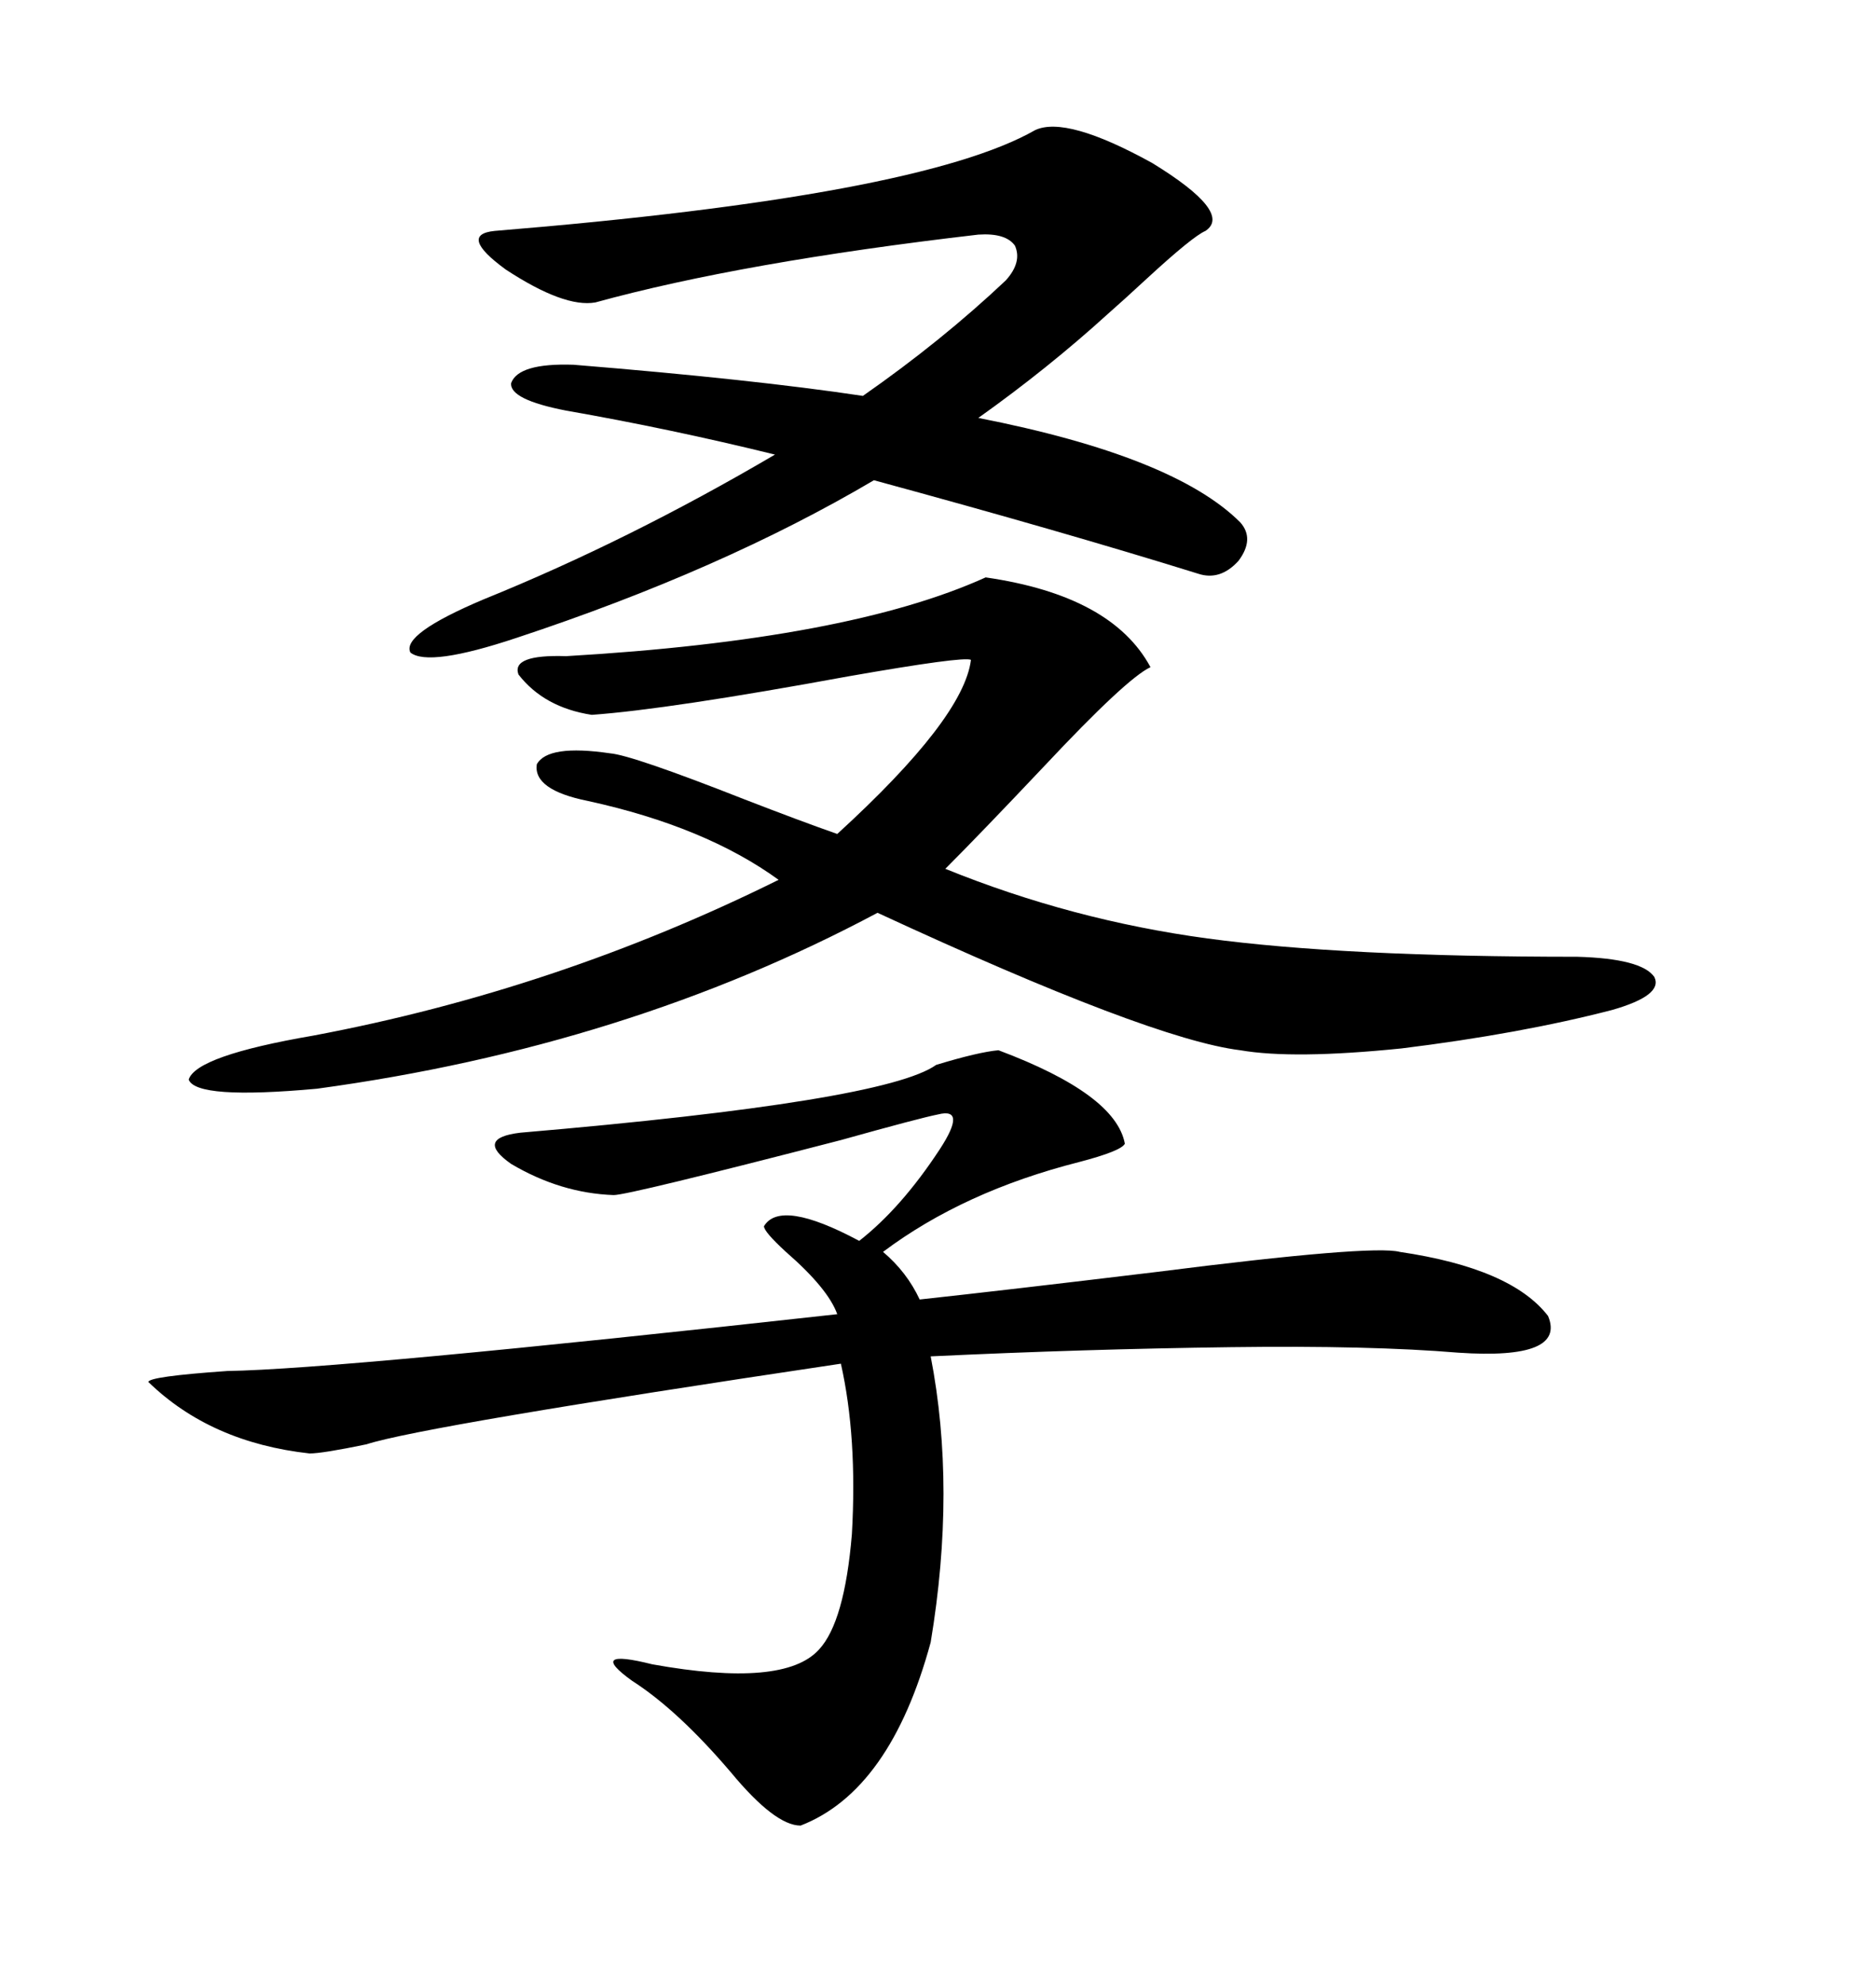 <svg xmlns="http://www.w3.org/2000/svg" xmlns:xlink="http://www.w3.org/1999/xlink" width="300" height="317.285"><path d="M159.67 167.87L159.67 167.87Q178.42 174.90 179.88 182.81L179.88 182.81Q179.30 183.98 172.56 185.74L172.56 185.74Q154.10 190.43 141.21 200.10L141.21 200.10Q145.02 203.32 147.07 207.71L147.07 207.71Q160.55 206.25 184.86 203.32L184.86 203.32Q219.43 198.93 223.83 200.10L223.83 200.10Q241.70 202.73 247.56 210.35L247.56 210.35Q250.49 217.38 233.20 216.21L233.20 216.21Q219.14 215.04 196.88 215.33L196.88 215.33Q173.44 215.63 148.83 216.80L148.83 216.80Q152.93 237.89 148.83 262.50L148.83 262.50Q142.38 286.23 128.03 291.80L128.03 291.80Q123.93 291.80 116.89 283.30L116.89 283.30Q108.40 273.34 101.07 268.65L101.07 268.65Q93.75 263.38 104.30 266.02L104.30 266.02Q125.39 269.82 130.96 263.67L130.96 263.67Q135.06 259.28 136.23 245.21L136.23 245.21Q137.11 229.69 134.47 217.97L134.47 217.97Q67.68 227.93 58.59 230.86L58.59 230.86Q51.56 232.32 49.51 232.32L49.51 232.32Q33.69 230.57 23.73 220.90L23.73 220.90Q23.73 220.02 36.33 219.14L36.33 219.14Q54.49 218.85 133.89 210.06L133.89 210.06Q132.42 205.96 125.68 200.10L125.68 200.10Q122.17 196.88 122.17 196.00L122.17 196.00Q124.80 191.60 137.40 198.34L137.40 198.34Q144.14 193.07 150.29 183.69L150.29 183.69Q154.69 176.95 150 178.13L150 178.13Q147.07 178.71 134.47 182.23L134.47 182.23Q100.49 191.02 98.14 191.02L98.14 191.02Q89.65 190.72 81.74 186.04L81.74 186.04Q75.88 181.93 83.20 181.05L83.20 181.05Q141.50 176.07 149.71 170.21L149.71 170.21Q156.45 168.16 159.67 167.87ZM157.62 92.29L157.62 92.29Q177.83 95.21 183.98 106.64L183.98 106.64Q180.18 108.40 166.99 122.46L166.99 122.46Q156.74 133.30 151.17 138.87L151.17 138.87Q171.39 147.07 193.07 150L193.07 150Q214.75 152.93 252.25 152.93L252.25 152.93Q262.50 153.22 264.55 156.15L264.55 156.15Q266.02 159.08 257.81 161.43L257.81 161.43Q243.16 165.23 224.12 167.58L224.12 167.58Q206.84 169.34 198.34 167.87L198.34 167.87Q183.98 166.11 140.33 145.90L140.33 145.90Q100.20 167.29 50.68 174.02L50.68 174.02Q31.35 175.78 30.18 172.56L30.18 172.56Q31.35 168.75 50.10 165.53L50.10 165.53Q89.06 158.20 124.51 140.63L124.51 140.63Q112.79 132.13 94.04 128.03L94.04 128.03Q85.25 126.27 85.84 122.17L85.84 122.17Q87.60 118.95 97.56 120.41L97.56 120.41Q101.07 120.70 118.95 127.73L118.95 127.73Q128.03 131.25 133.89 133.30L133.89 133.30Q154.10 114.84 155.27 105.47L155.27 105.47Q154.10 104.88 135.64 108.11L135.64 108.11Q106.93 113.38 94.63 114.26L94.63 114.26Q87.01 113.09 82.91 107.81L82.91 107.81Q81.74 104.59 90.53 104.88L90.53 104.88Q135.64 102.25 157.62 92.29ZM90.53 65.63L90.53 65.63Q81.45 63.87 81.74 61.23L81.74 61.23Q82.91 58.01 91.70 58.30L91.70 58.30Q120.41 60.64 137.99 63.28L137.99 63.28Q150.59 54.49 160.84 44.82L160.84 44.82Q163.48 41.89 162.30 39.26L162.30 39.26Q160.84 37.21 156.45 37.50L156.45 37.50Q118.65 41.89 95.21 48.34L95.21 48.34Q90.23 49.22 80.86 43.07L80.86 43.07Q73.24 37.50 79.10 36.91L79.10 36.91Q147.07 31.35 165.53 20.80L165.53 20.80Q170.51 18.46 184.28 26.07L184.28 26.07Q197.17 33.98 192.77 36.91L192.77 36.91Q190.72 37.79 183.40 44.53L183.40 44.53Q179.59 48.05 177.25 50.10L177.25 50.10Q167.58 58.89 156.45 66.80L156.45 66.80Q187.79 72.95 198.34 83.50L198.34 83.50Q200.68 86.13 198.05 89.65L198.05 89.65Q195.12 92.87 191.60 91.70L191.60 91.70Q169.92 84.96 139.75 76.76L139.75 76.76Q115.43 91.11 82.62 101.95L82.62 101.95Q68.55 106.64 65.63 104.30L65.63 104.30Q64.16 101.37 77.34 95.80L77.34 95.80Q100.49 86.43 123.93 72.66L123.93 72.66Q107.23 68.55 90.53 65.63Z"/></svg>
